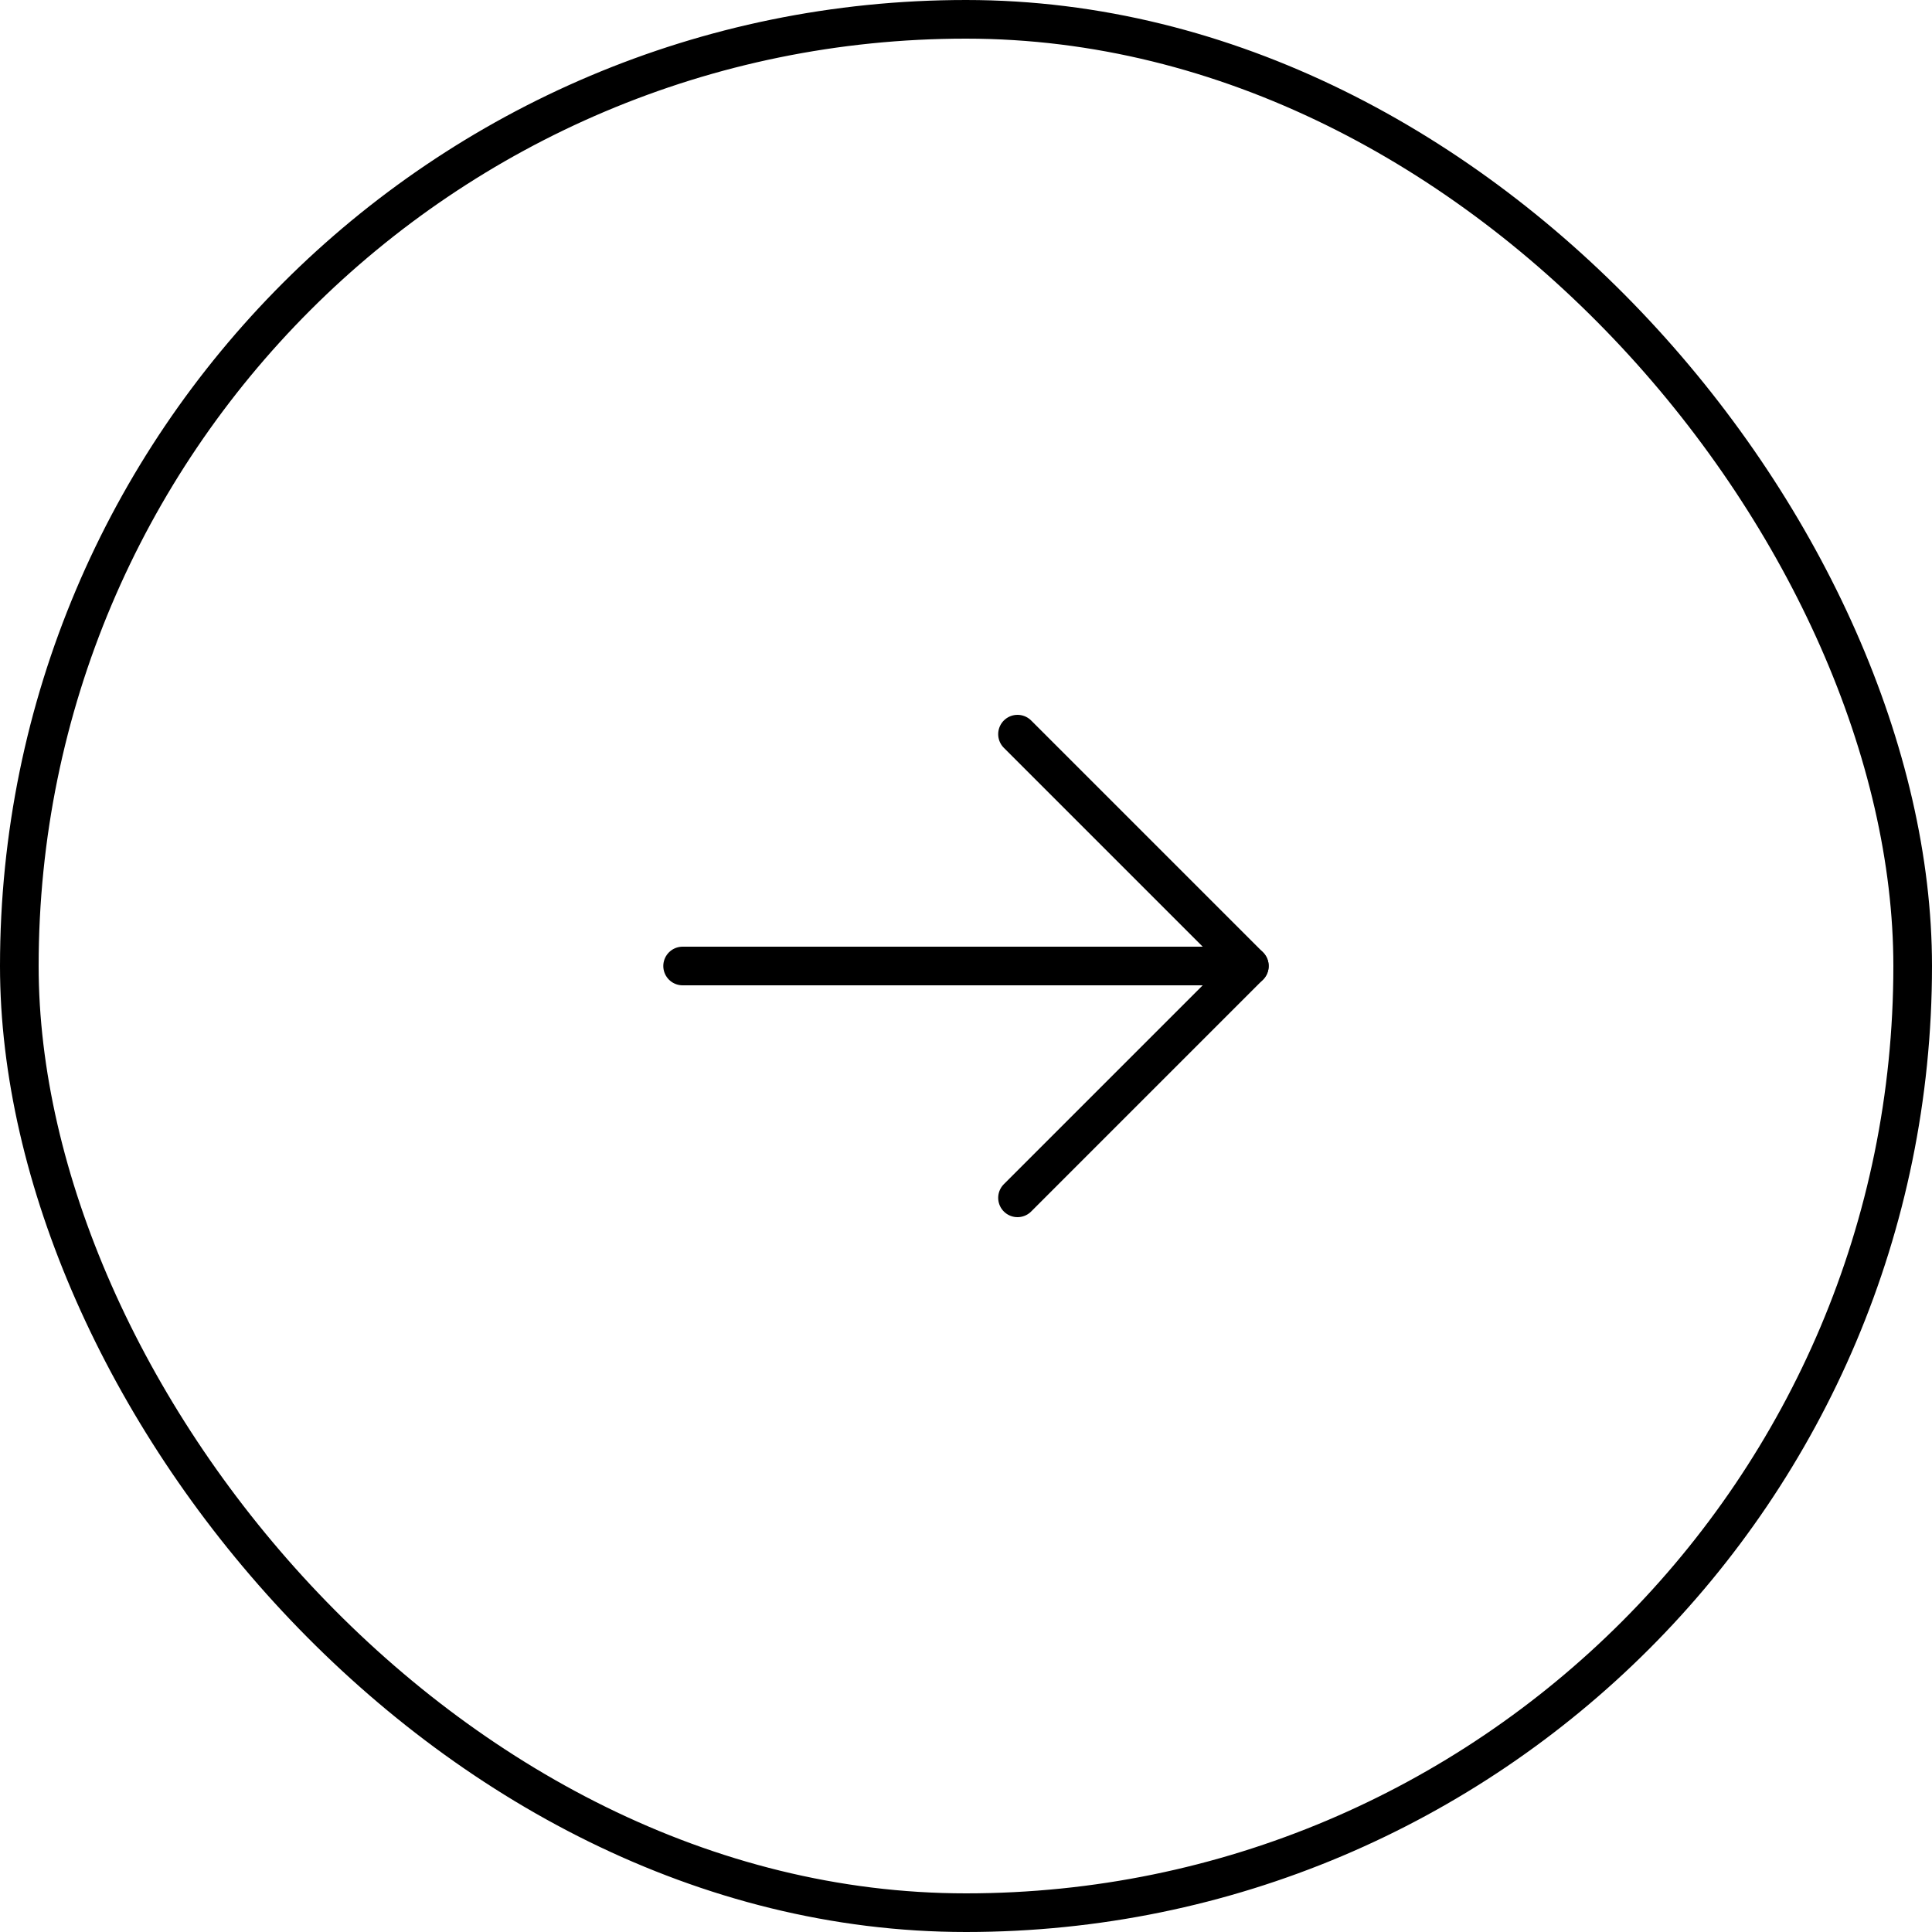 <svg xmlns="http://www.w3.org/2000/svg" width="50" height="50" viewBox="0 0 50 50" fill="none"><path d="M17.666 25H32.333" stroke="black" stroke-linecap="round" stroke-linejoin="round"></path><path d="M26.333 19L32.333 25L26.333 31" stroke="black" stroke-linecap="round" stroke-linejoin="round"></path><rect x="0.5" y="0.5" width="49" height="49" rx="24.5" stroke="black"></rect></svg>